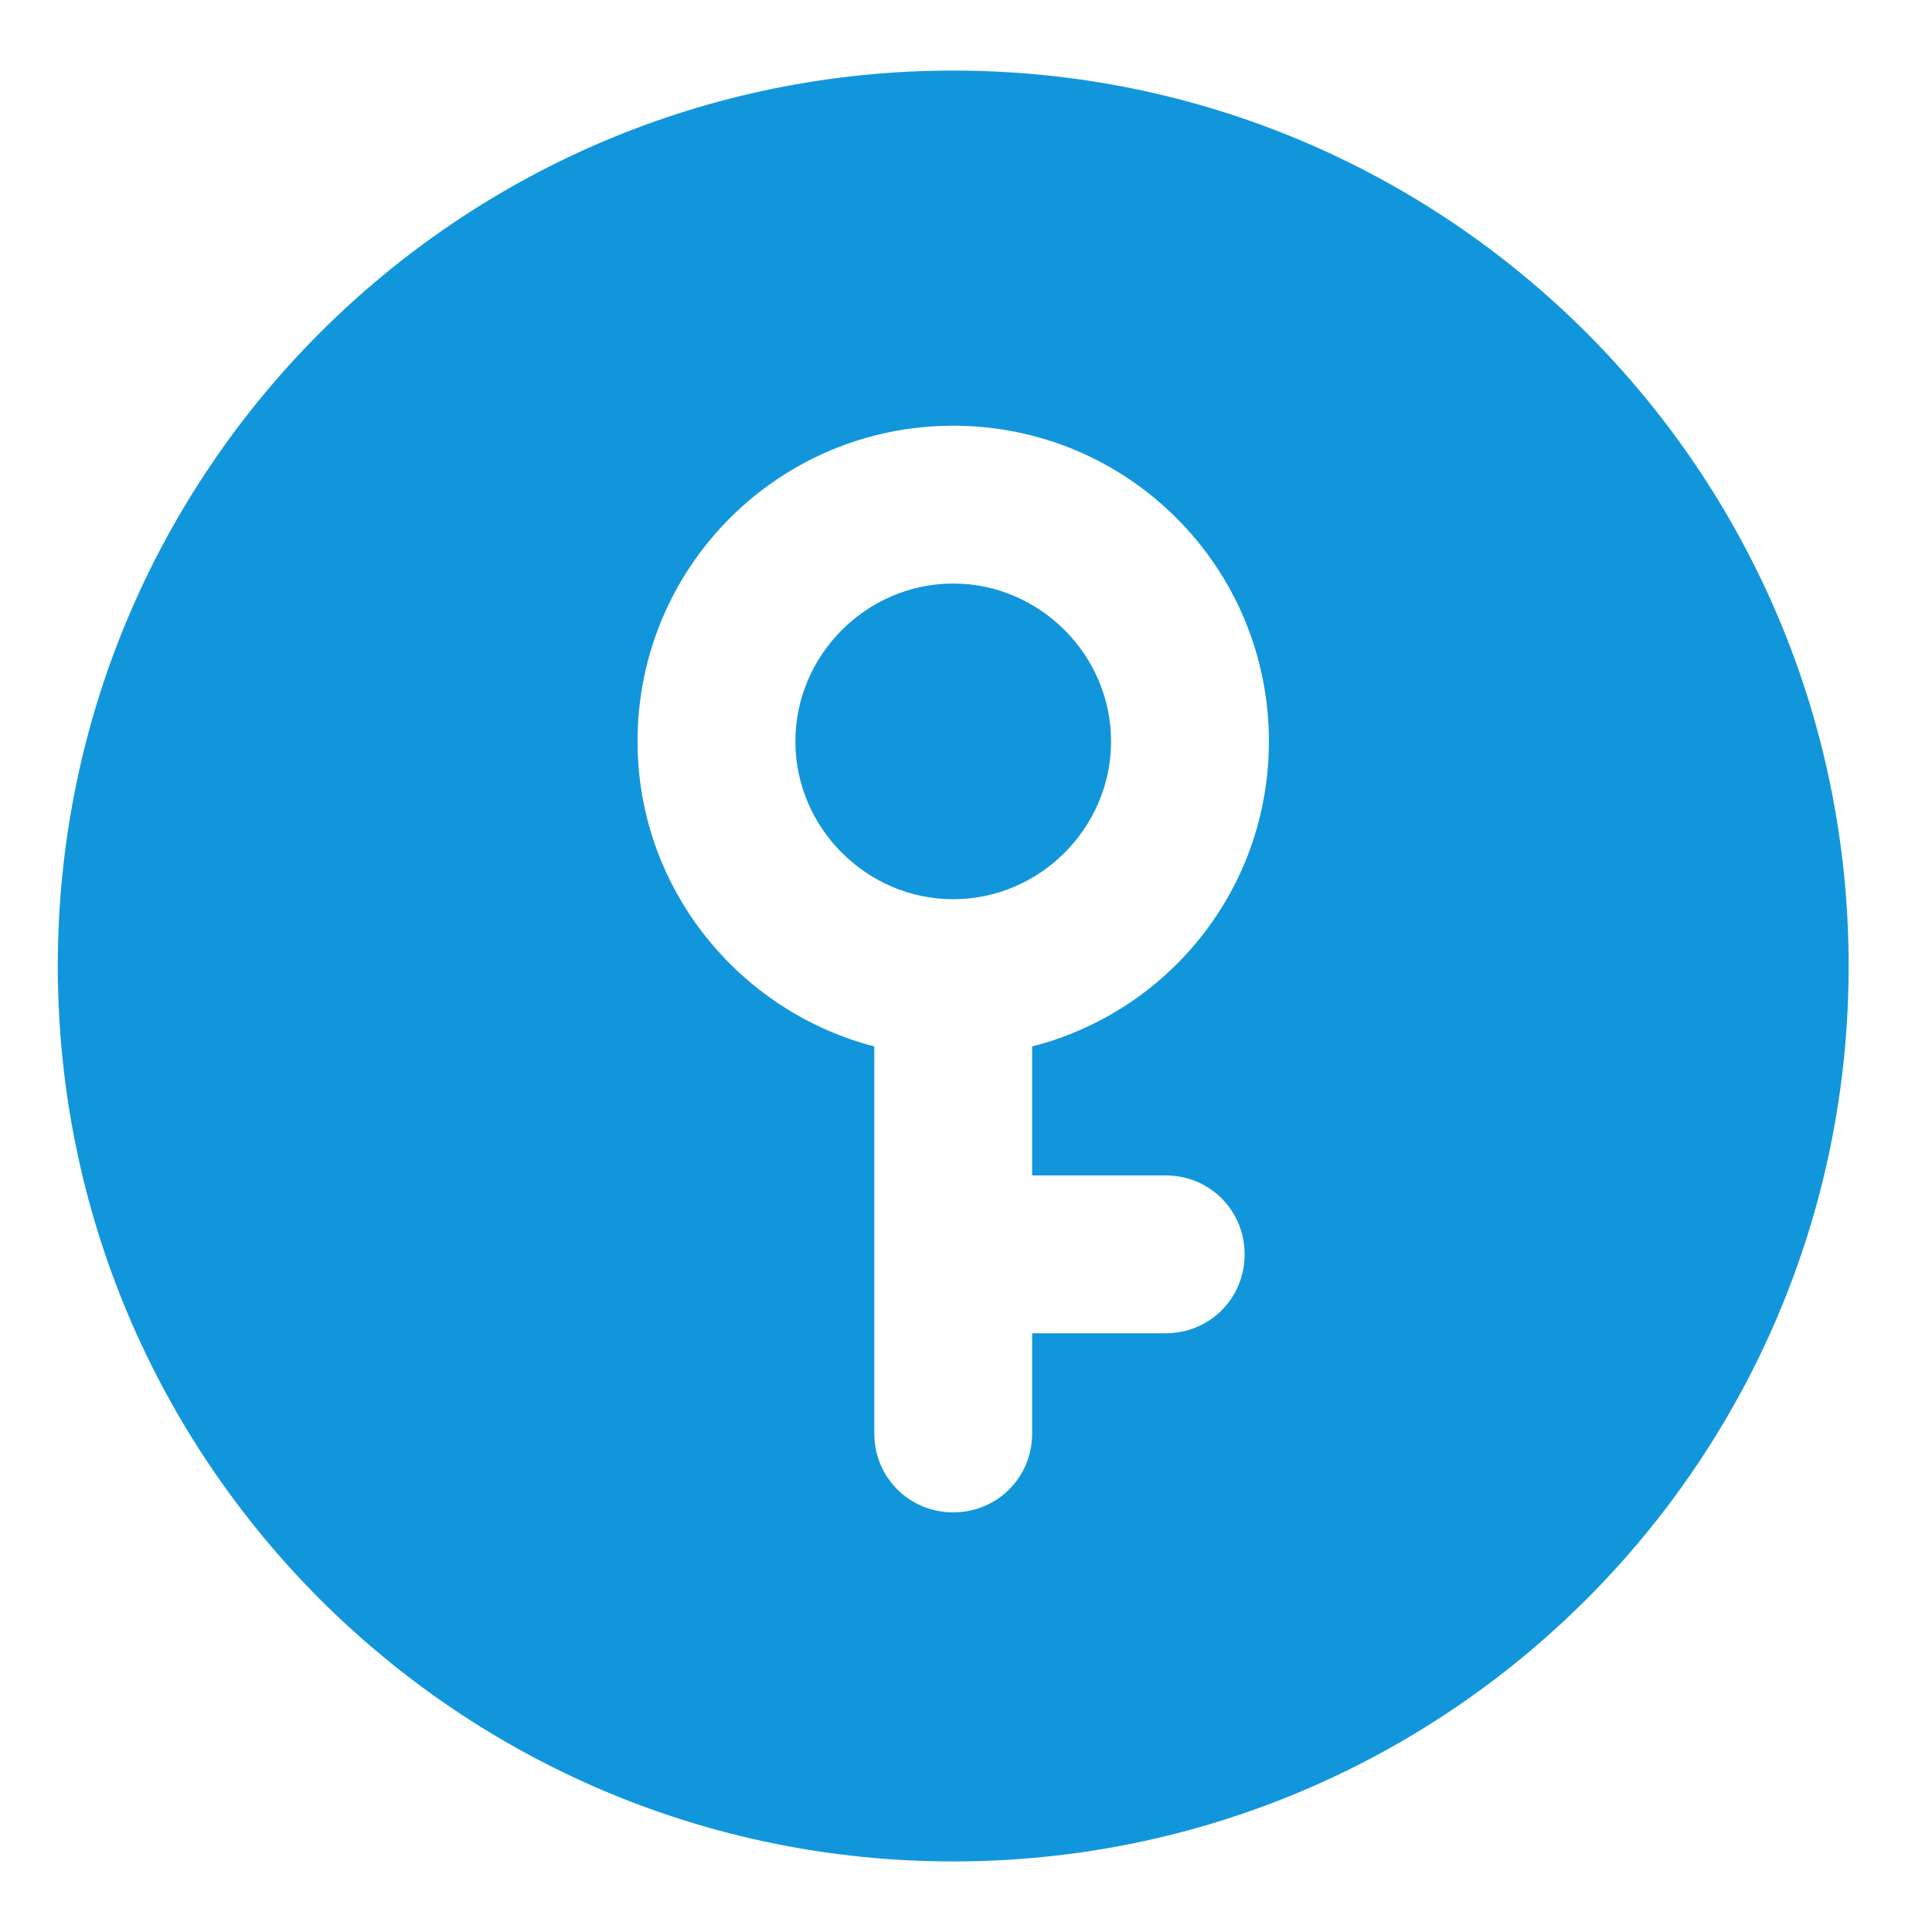 <?xml version="1.0" standalone="no"?><!DOCTYPE svg PUBLIC "-//W3C//DTD SVG 1.1//EN" "http://www.w3.org/Graphics/SVG/1.1/DTD/svg11.dtd"><svg t="1760933193545" class="icon" viewBox="0 0 1024 1024" version="1.1" xmlns="http://www.w3.org/2000/svg" p-id="3467" xmlns:xlink="http://www.w3.org/1999/xlink" width="200" height="200"><path d="M588.883 392.949c0-45.851-37.807-83.657-83.657-83.657s-83.657 37.807-83.657 83.657 37.807 83.657 83.657 83.657 83.657-37.807 83.657-83.657z" p-id="3468" fill="#1296db"></path><path d="M505.225 37.405c-262.234 0-474.595 212.361-474.595 474.595s212.361 474.595 474.595 474.595 474.595-212.361 474.595-474.595-212.361-474.595-474.595-474.595z m112.616 585.602c23.328 0 41.829 18.501 41.829 41.829s-18.501 41.829-41.829 41.829h-70.787v53.09c0 23.328-18.501 41.829-41.829 41.829s-41.829-18.501-41.829-41.829v-94.115-0.804-110.203c-71.591-18.501-125.486-83.657-125.486-161.684 0-92.506 74.809-167.315 167.315-167.315s167.315 74.809 167.315 167.315c0 78.027-53.09 143.183-125.486 161.684v68.374h70.787z" p-id="3469" fill="#1296db"></path></svg>